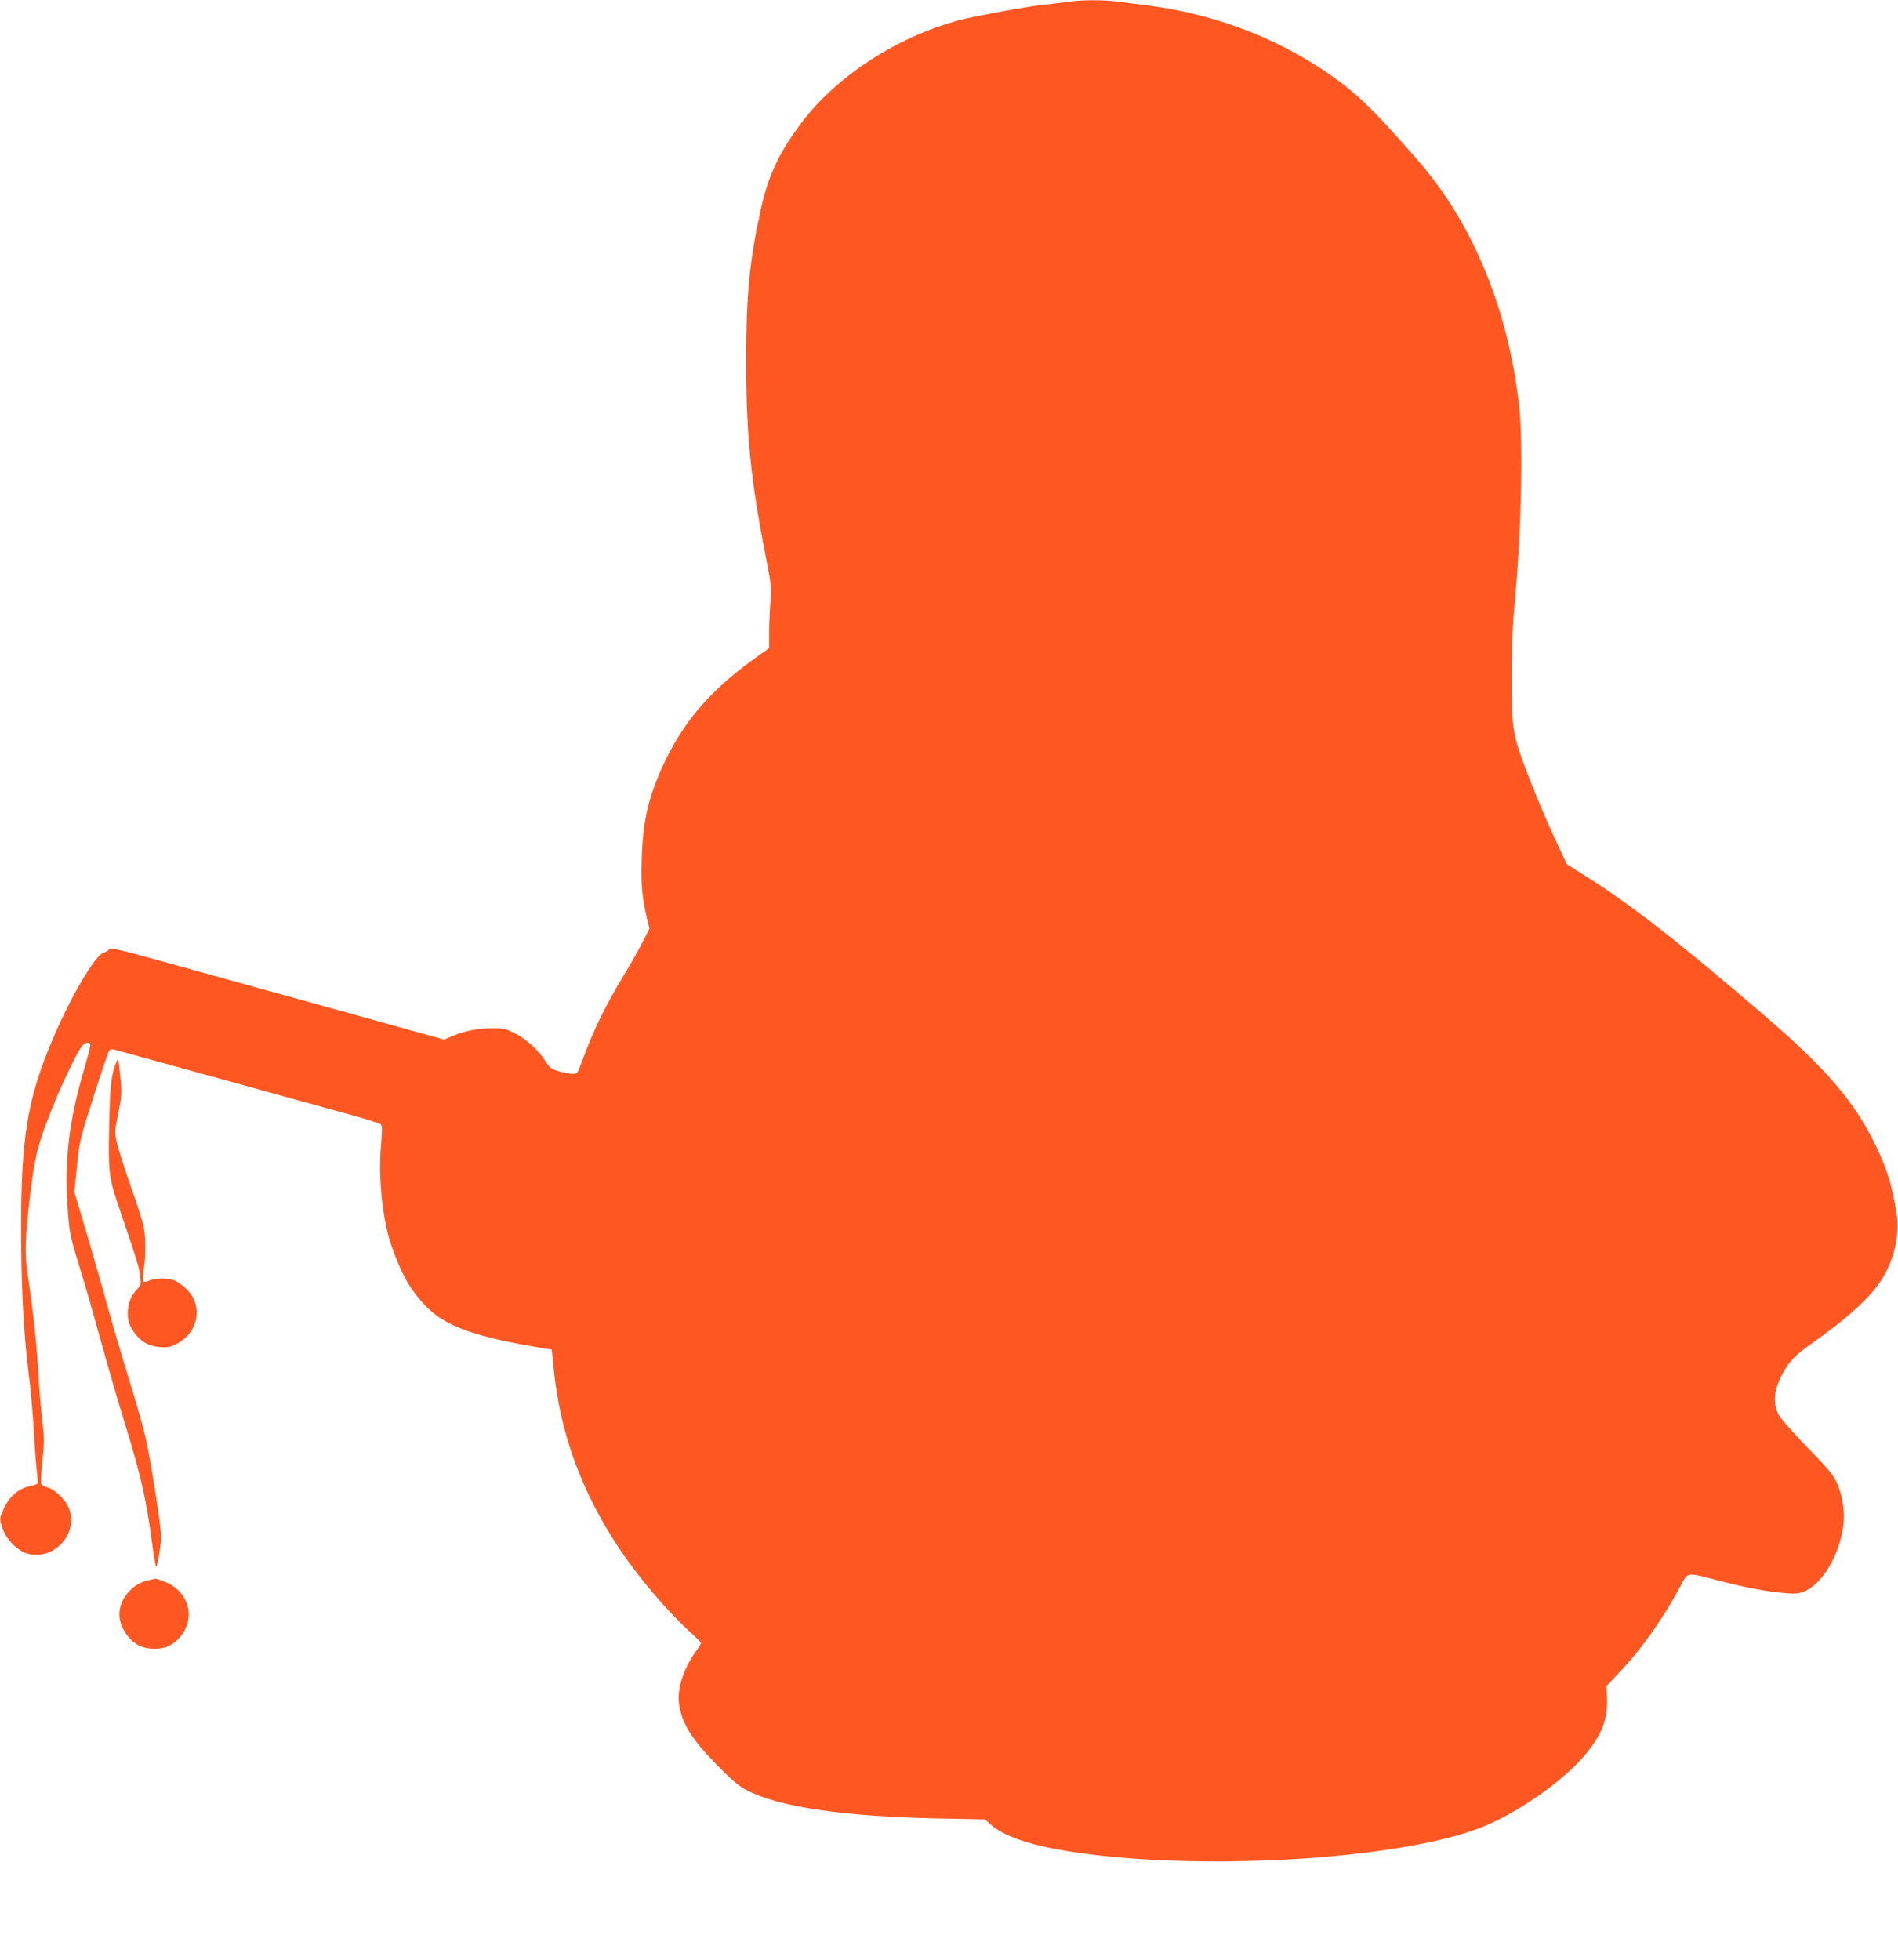 <?xml version="1.0" standalone="no"?>
<!DOCTYPE svg PUBLIC "-//W3C//DTD SVG 20010904//EN"
 "http://www.w3.org/TR/2001/REC-SVG-20010904/DTD/svg10.dtd">
<svg version="1.0" xmlns="http://www.w3.org/2000/svg"
 width="1240pt" height="1280pt" viewBox="0 0 1240 1280"
 preserveAspectRatio="xMidYMid meet">
<g transform="translate(0,1280) scale(0.1,-0.1)"
fill="#ff5722" stroke="none">
<path d="M6990 12790 c-30 -5 -102 -13 -160 -20 -102 -11 -276 -41 -472 -81
-431 -88 -877 -363 -1124 -694 -144 -192 -212 -337 -260 -547 -77 -346 -99
-569 -99 -1008 0 -480 30 -778 127 -1270 37 -191 40 -211 32 -300 -5 -52 -9
-142 -9 -199 l0 -105 -50 -35 c-315 -219 -498 -425 -635 -713 -101 -214 -139
-374 -147 -618 -6 -177 1 -255 33 -395 l17 -70 -43 -85 c-24 -47 -74 -136
-112 -199 -131 -215 -209 -375 -283 -576 -33 -89 -33 -90 -67 -89 -18 1 -58 8
-88 17 -47 14 -59 23 -83 61 -47 75 -130 151 -204 187 -62 31 -75 34 -155 33
-97 -2 -167 -16 -250 -50 l-57 -24 -303 84 c-167 47 -517 144 -778 216 -261
72 -614 170 -783 217 -276 76 -310 84 -325 70 -9 -8 -26 -17 -37 -21 -54 -16
-212 -285 -328 -557 -166 -388 -209 -644 -209 -1234 0 -383 16 -690 48 -945
14 -107 29 -278 35 -380 5 -102 14 -220 19 -264 5 -43 8 -82 5 -86 -3 -4 -22
-11 -42 -15 -82 -15 -148 -73 -184 -162 -22 -54 -22 -56 -4 -111 23 -76 100
-153 169 -171 181 -45 342 151 258 315 -25 50 -93 110 -132 119 -16 4 -33 12
-38 18 -6 8 -5 62 5 152 13 125 13 154 -1 270 -9 72 -20 212 -26 312 -9 177
-32 385 -67 623 -23 149 -21 234 12 520 28 238 46 319 112 495 65 175 180 424
225 488 22 31 58 37 58 10 0 -10 -22 -96 -50 -190 -87 -302 -118 -561 -100
-839 12 -191 15 -205 75 -404 53 -173 81 -270 175 -610 27 -96 84 -292 128
-435 104 -336 137 -485 178 -790 9 -71 20 -134 24 -138 6 -7 26 101 33 183 5
49 -69 521 -104 669 -16 69 -67 247 -114 397 -46 150 -102 341 -125 426 -23
84 -82 292 -132 463 l-92 309 17 171 c17 167 20 176 109 455 50 157 96 291
101 298 6 8 19 11 31 7 12 -3 53 -14 91 -25 39 -10 338 -93 665 -183 327 -91
681 -188 785 -217 105 -28 196 -57 203 -64 10 -9 10 -38 1 -140 -18 -218 11
-491 71 -660 68 -191 130 -297 236 -401 123 -121 321 -190 759 -262 l50 -8 13
-130 c41 -414 181 -798 425 -1165 124 -187 308 -404 454 -539 46 -41 83 -79
83 -83 0 -4 -16 -30 -35 -56 -79 -110 -122 -243 -109 -337 17 -130 81 -233
251 -406 95 -97 141 -136 192 -162 208 -109 627 -171 1246 -184 l310 -6 39
-35 c81 -73 250 -132 491 -171 829 -137 2171 -61 2714 154 233 92 531 300 673
469 111 132 151 232 147 367 l-3 87 86 91 c145 154 276 339 390 549 60 110 31
106 273 44 176 -45 297 -67 421 -78 69 -5 88 -3 127 14 118 52 230 247 251
437 10 87 -9 199 -46 275 -25 52 -64 98 -194 230 -91 94 -171 185 -184 210
-36 70 -32 150 13 242 45 94 85 139 188 212 260 183 411 323 482 444 76 130
108 282 88 414 -29 183 -60 285 -132 436 -136 288 -327 512 -734 861 -559 480
-876 728 -1171 912 l-117 74 -52 110 c-67 141 -134 297 -197 460 -107 276
-113 310 -112 655 0 202 6 338 22 512 41 437 53 1003 28 1243 -68 633 -299
1198 -658 1612 -253 291 -366 405 -503 510 -358 271 -802 449 -1270 508 -71 9
-163 20 -203 26 -84 10 -223 10 -302 -1z"/>
<path d="M761 5865 c-34 -80 -43 -163 -48 -427 -6 -308 -3 -329 79 -568 101
-295 118 -349 124 -405 6 -51 5 -58 -18 -83 -44 -47 -62 -93 -63 -158 0 -50 5
-69 30 -109 45 -73 101 -108 179 -113 56 -4 71 -1 116 24 137 74 167 243 62
351 -21 21 -54 46 -74 56 -44 21 -127 22 -174 2 -44 -18 -48 -10 -35 76 14 83
14 200 0 274 -6 32 -43 151 -84 264 -40 113 -80 240 -90 281 -17 74 -17 77 8
200 23 118 24 131 12 245 -11 111 -12 118 -24 90z"/>
<path d="M971 2479 c-104 -20 -191 -121 -191 -222 0 -82 60 -174 134 -208 52
-23 137 -24 184 -2 80 38 135 122 135 208 0 94 -63 179 -160 215 -30 11 -55
20 -56 19 -1 -1 -22 -5 -46 -10z"/>
</g>
</svg>
